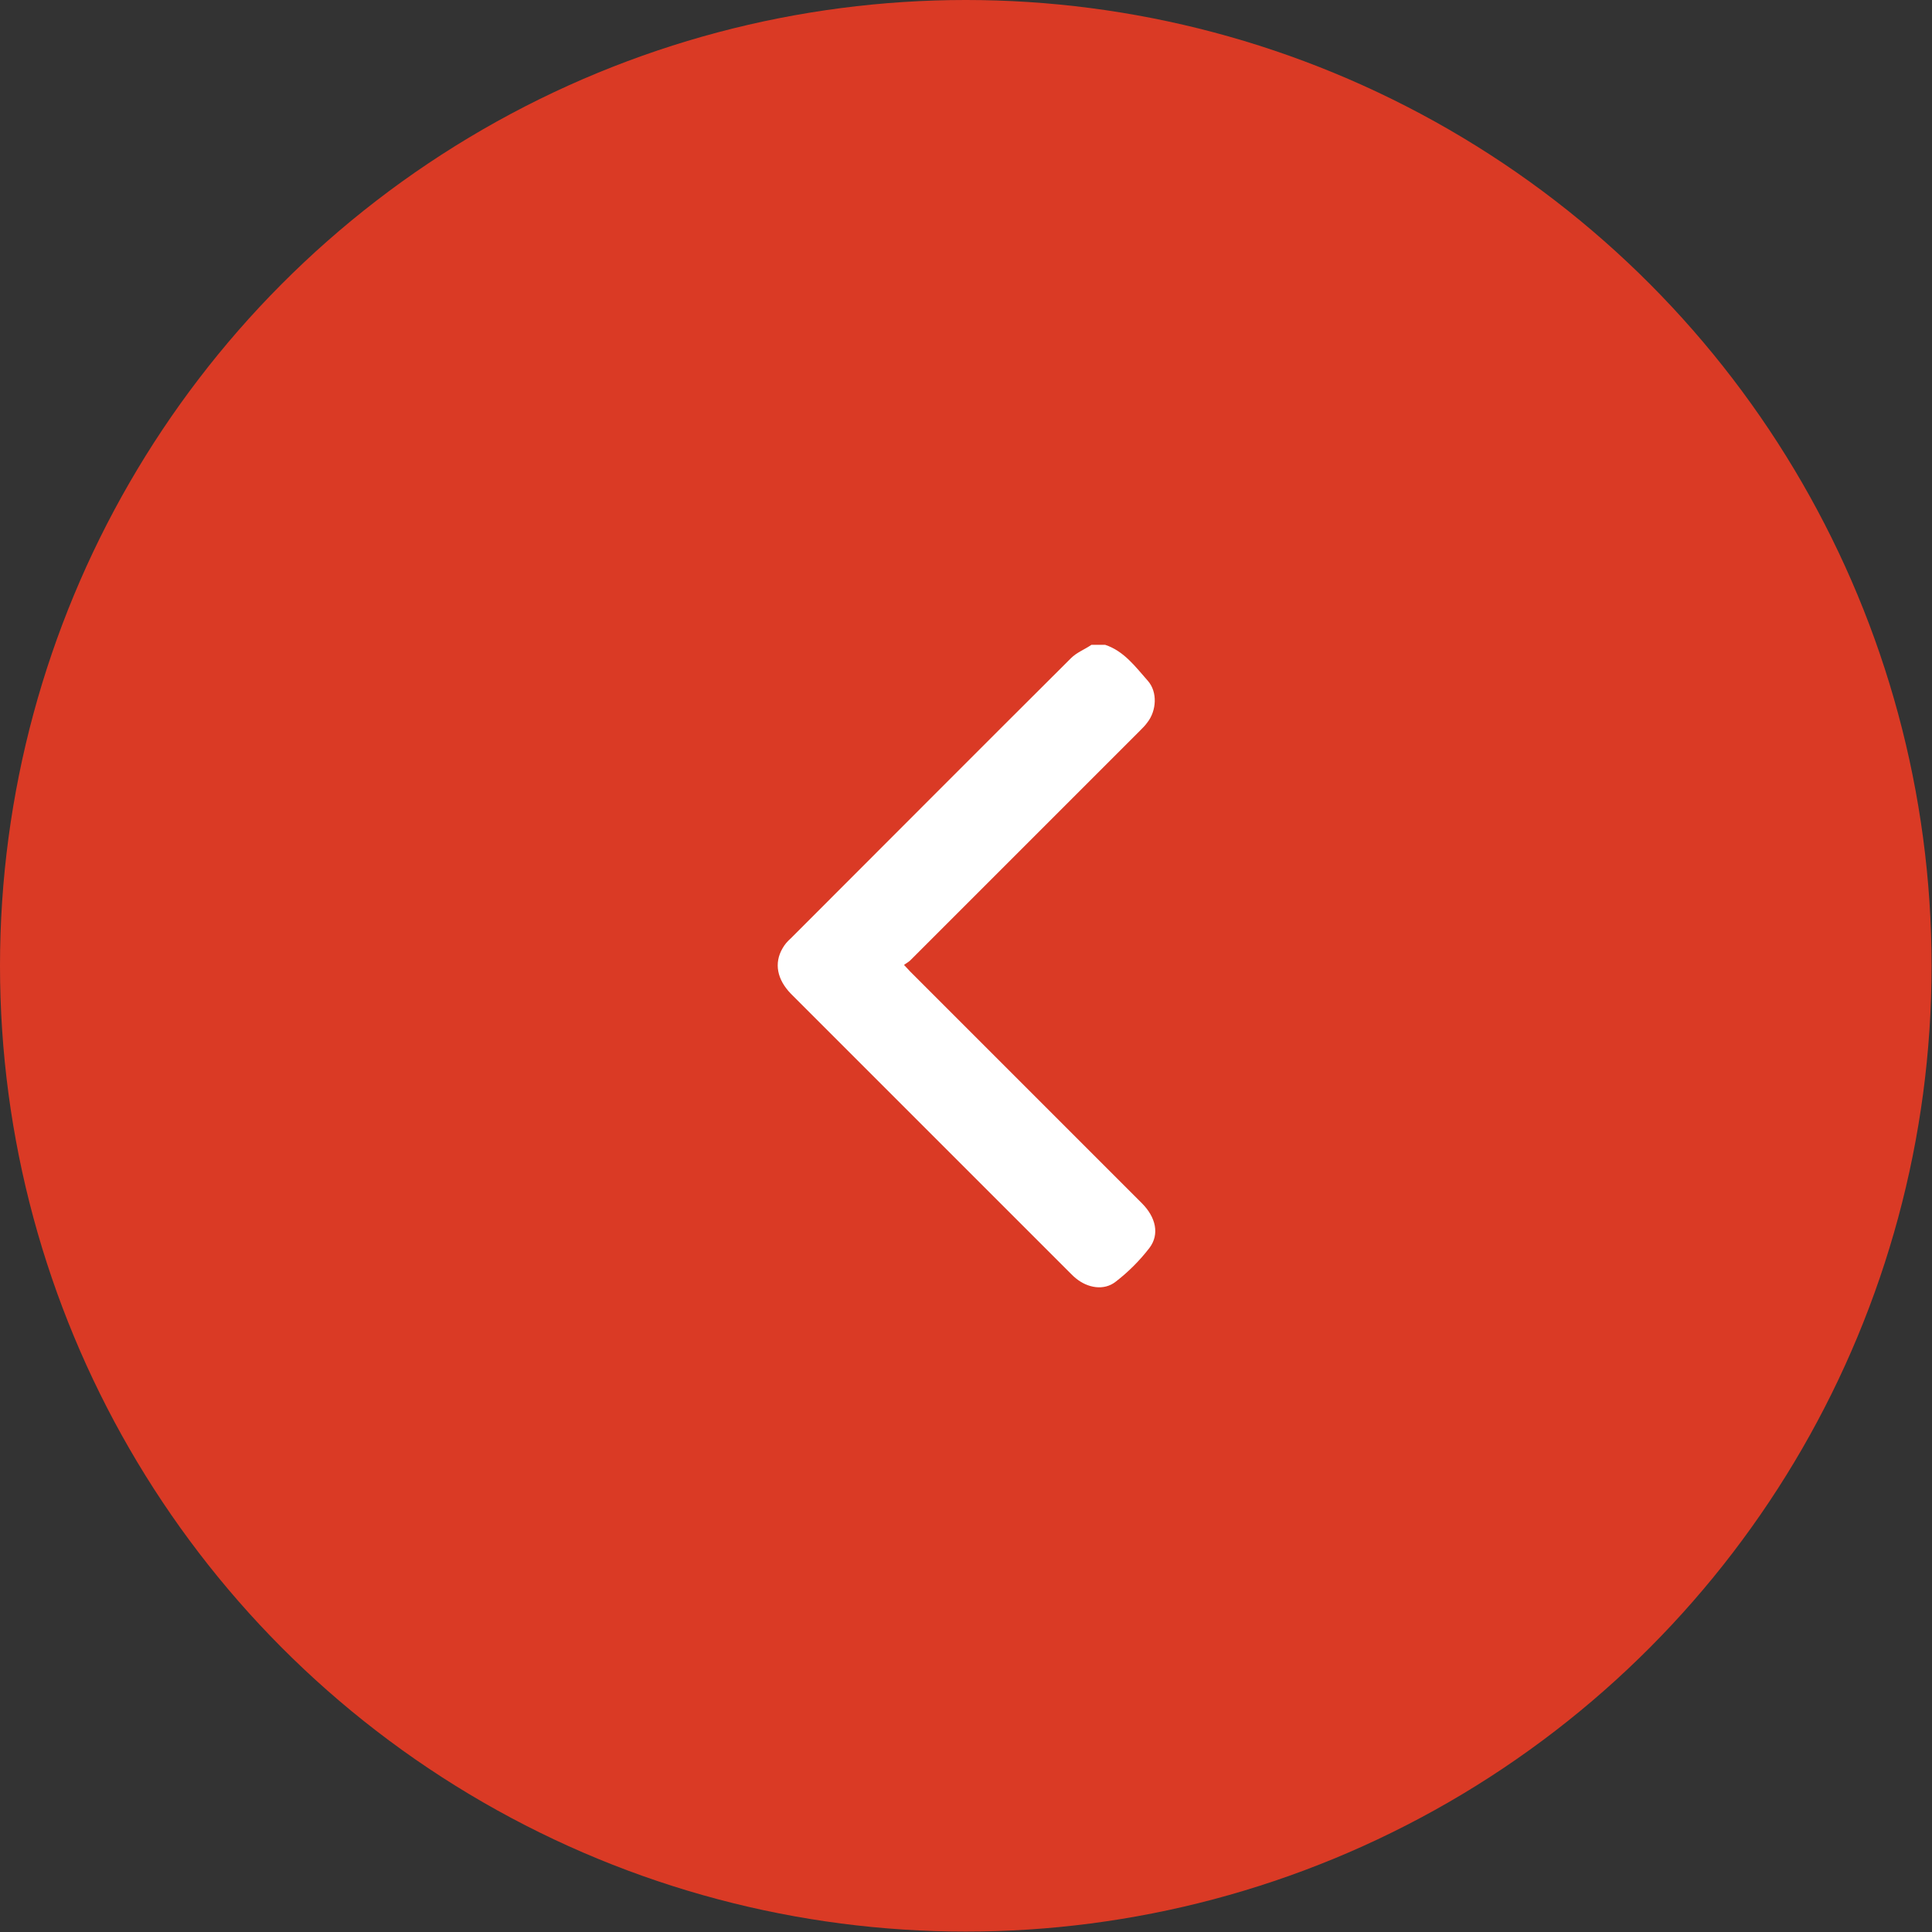 <?xml version="1.0" encoding="UTF-8"?><svg id="Capa_2" xmlns="http://www.w3.org/2000/svg" viewBox="0 0 46.29 46.29"><rect x="0" y="0" width="46.29" height="46.29" fill="#333333" stroke="none"/><defs><style>.cls-1{fill:#da3a25;}.cls-2{fill:#fff;}</style></defs><g id="Capa_1-2"><circle class="cls-1" cx="23.14" cy="23.14" r="23.14"/><path class="cls-2" d="M26.48,15.45c.45.15.72.52,1.02.86.24.27.21.72-.01,1-.05.07-.11.13-.17.19-1.84,1.84-3.67,3.67-5.51,5.51-.04.04-.1.07-.15.11.07.07.11.12.15.16,1.85,1.85,3.7,3.7,5.55,5.55.33.33.43.74.18,1.07-.23.3-.51.58-.81.81-.28.22-.67.15-.95-.08-.04-.03-.08-.07-.12-.11-2.24-2.24-4.47-4.47-6.71-6.71-.33-.34-.41-.73-.2-1.09.05-.09.12-.17.2-.24,2.24-2.24,4.47-4.48,6.71-6.71.14-.14.33-.21.49-.32h.33Z"/></g></svg>